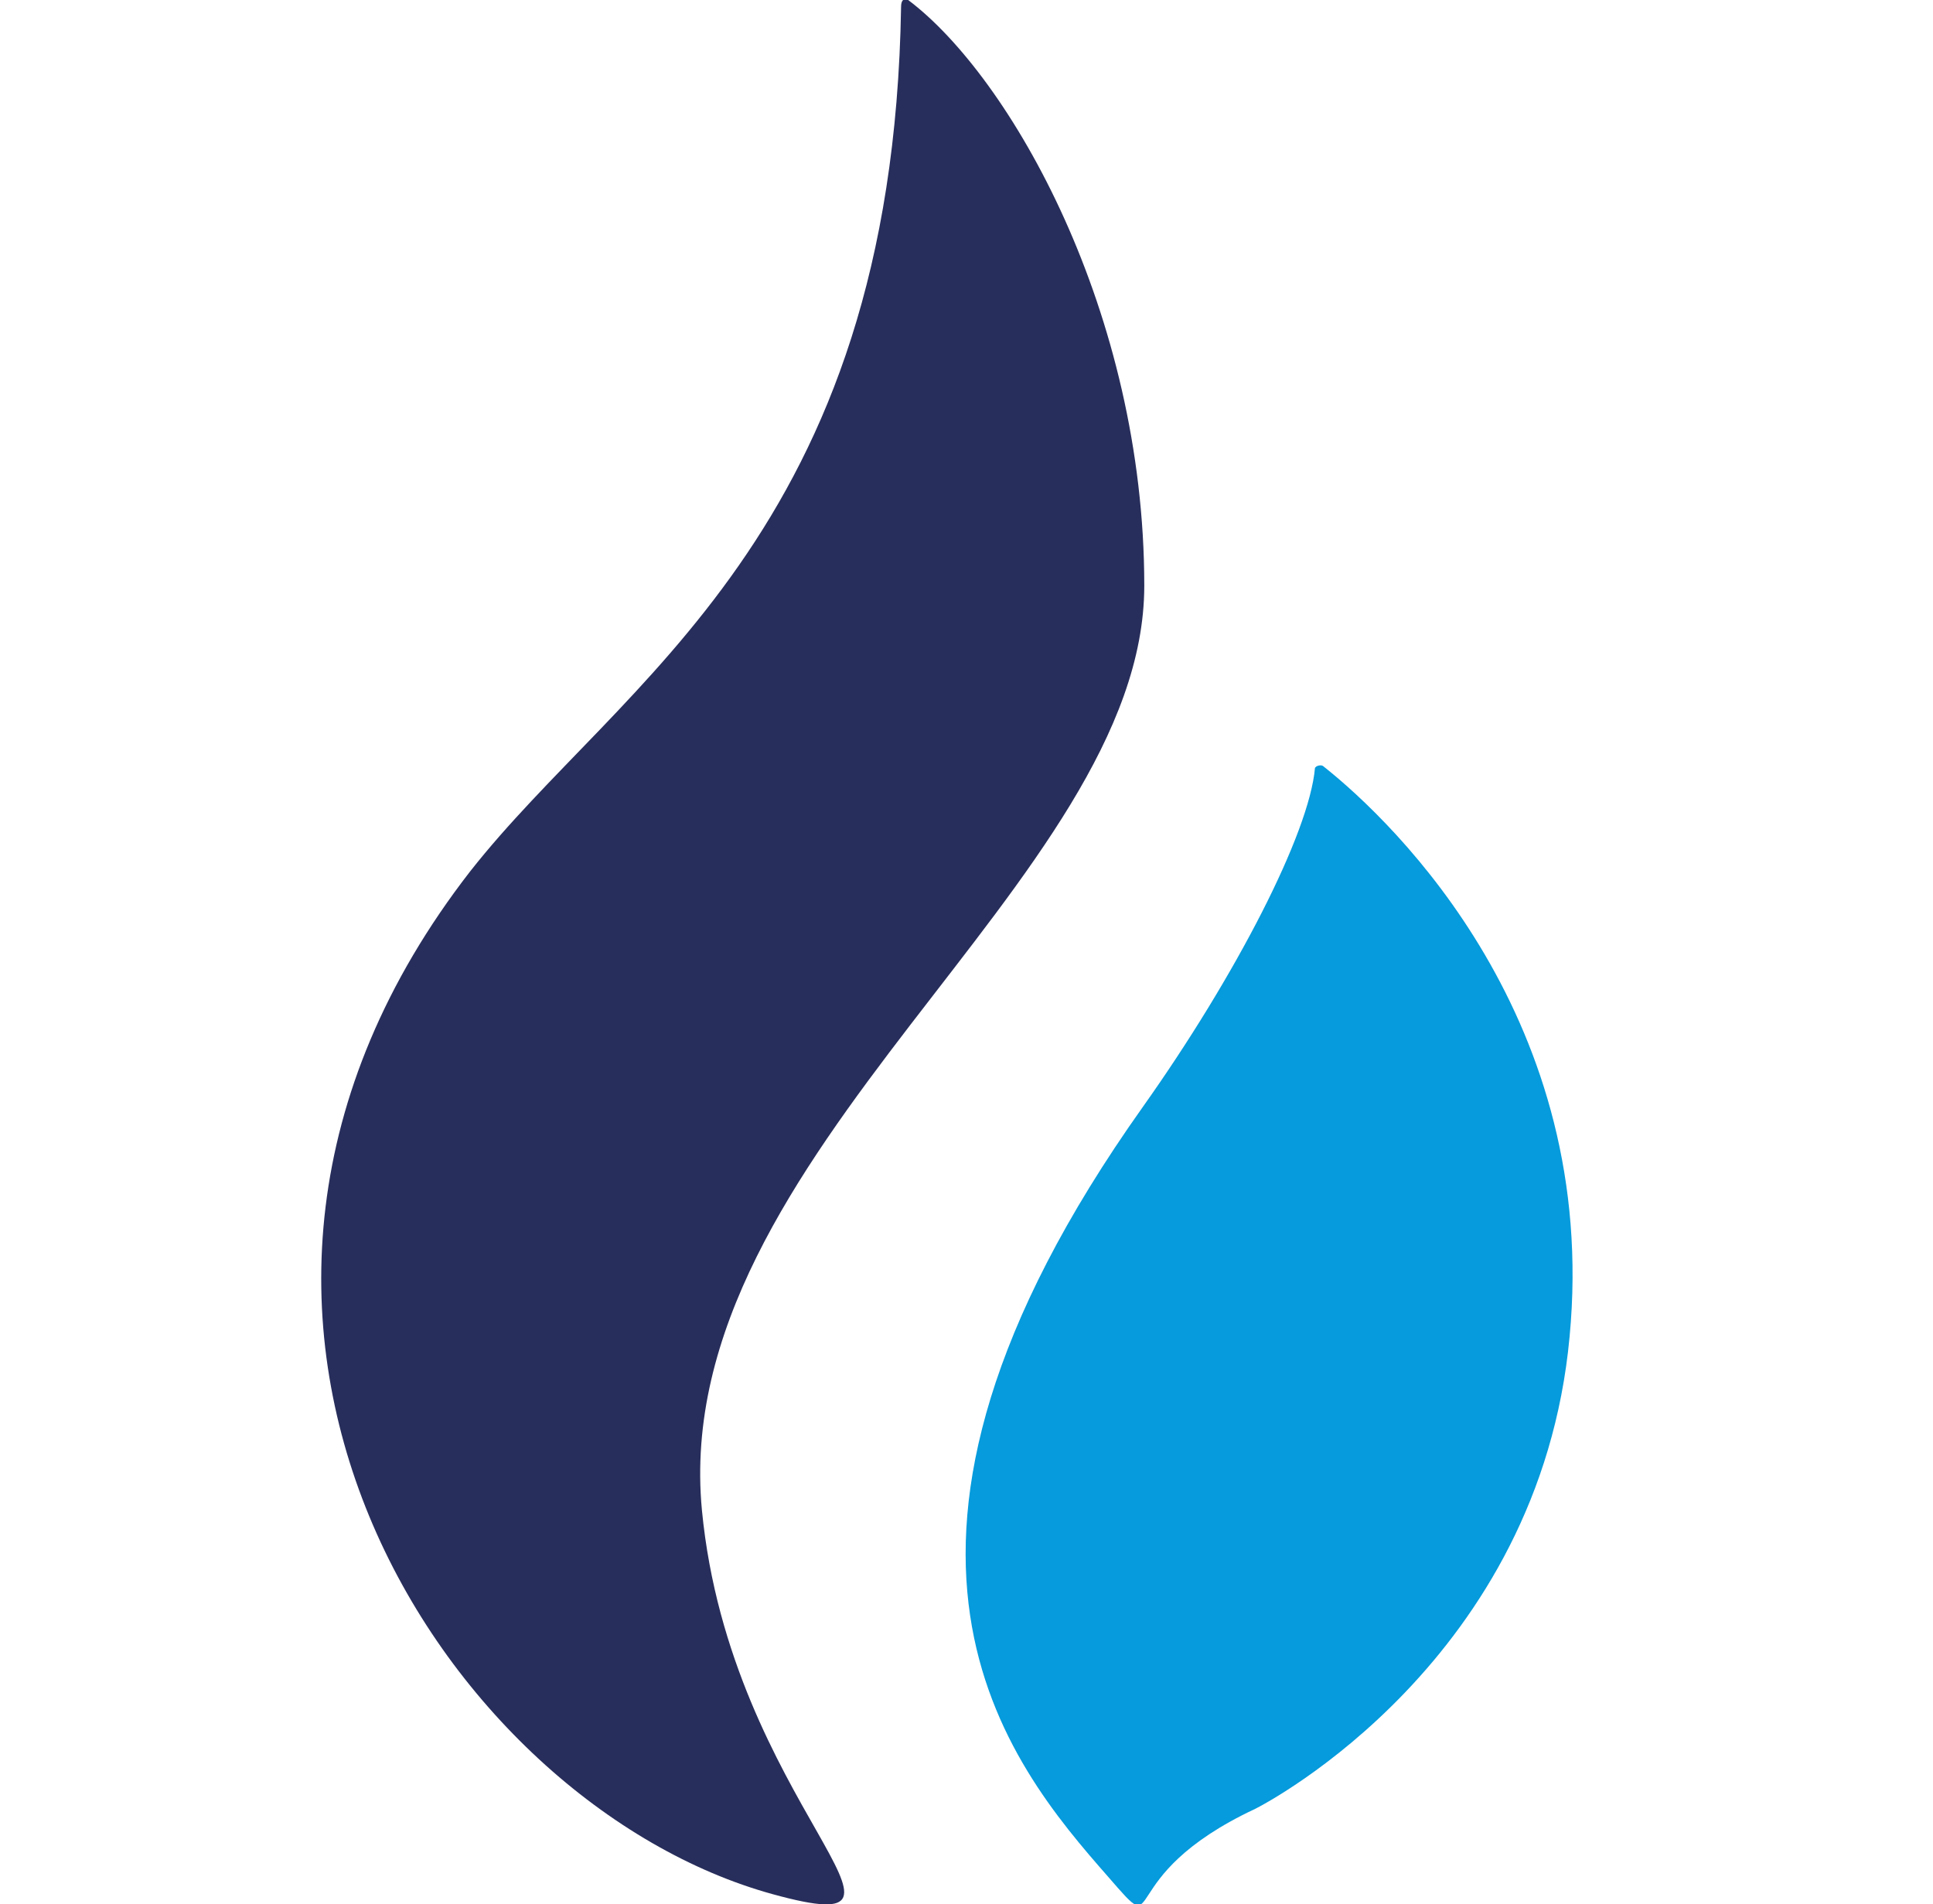 <svg width="66" height="65" viewBox="0 0 66 65" fill="none" xmlns="http://www.w3.org/2000/svg">
<g clip-path="url(#clip0_312_4819)">
<path d="M39.07 19.993C39.07 10.666 34.505 2.631 31.009 -1.22767e-05C31.009 -1.22767e-05 30.766 -0.143 30.766 0.239C30.474 18.271 21.198 23.197 16.05 29.75C4.249 44.959 15.225 61.604 26.395 64.665C32.66 66.387 24.938 61.604 23.967 51.56C22.801 39.364 39.07 30.085 39.07 19.993Z" fill="#282E5B"/>
<path d="M45.19 26.163C45.141 26.115 45.044 26.115 44.947 26.163C44.947 26.163 44.947 26.163 44.899 26.21C44.704 28.458 42.179 33.337 39.022 37.785C28.289 52.899 34.409 60.169 37.857 64.091C39.848 66.387 37.857 64.091 42.859 61.748C43.247 61.556 52.572 56.678 53.592 45.629C54.612 34.867 47.667 28.124 45.19 26.163Z" fill="#059BDC"/>
</g>
<defs>
<clipPath id="clip0_312_4819">
<rect width="66" height="65" fill="white"/>
</clipPath>
</defs>
</svg>
